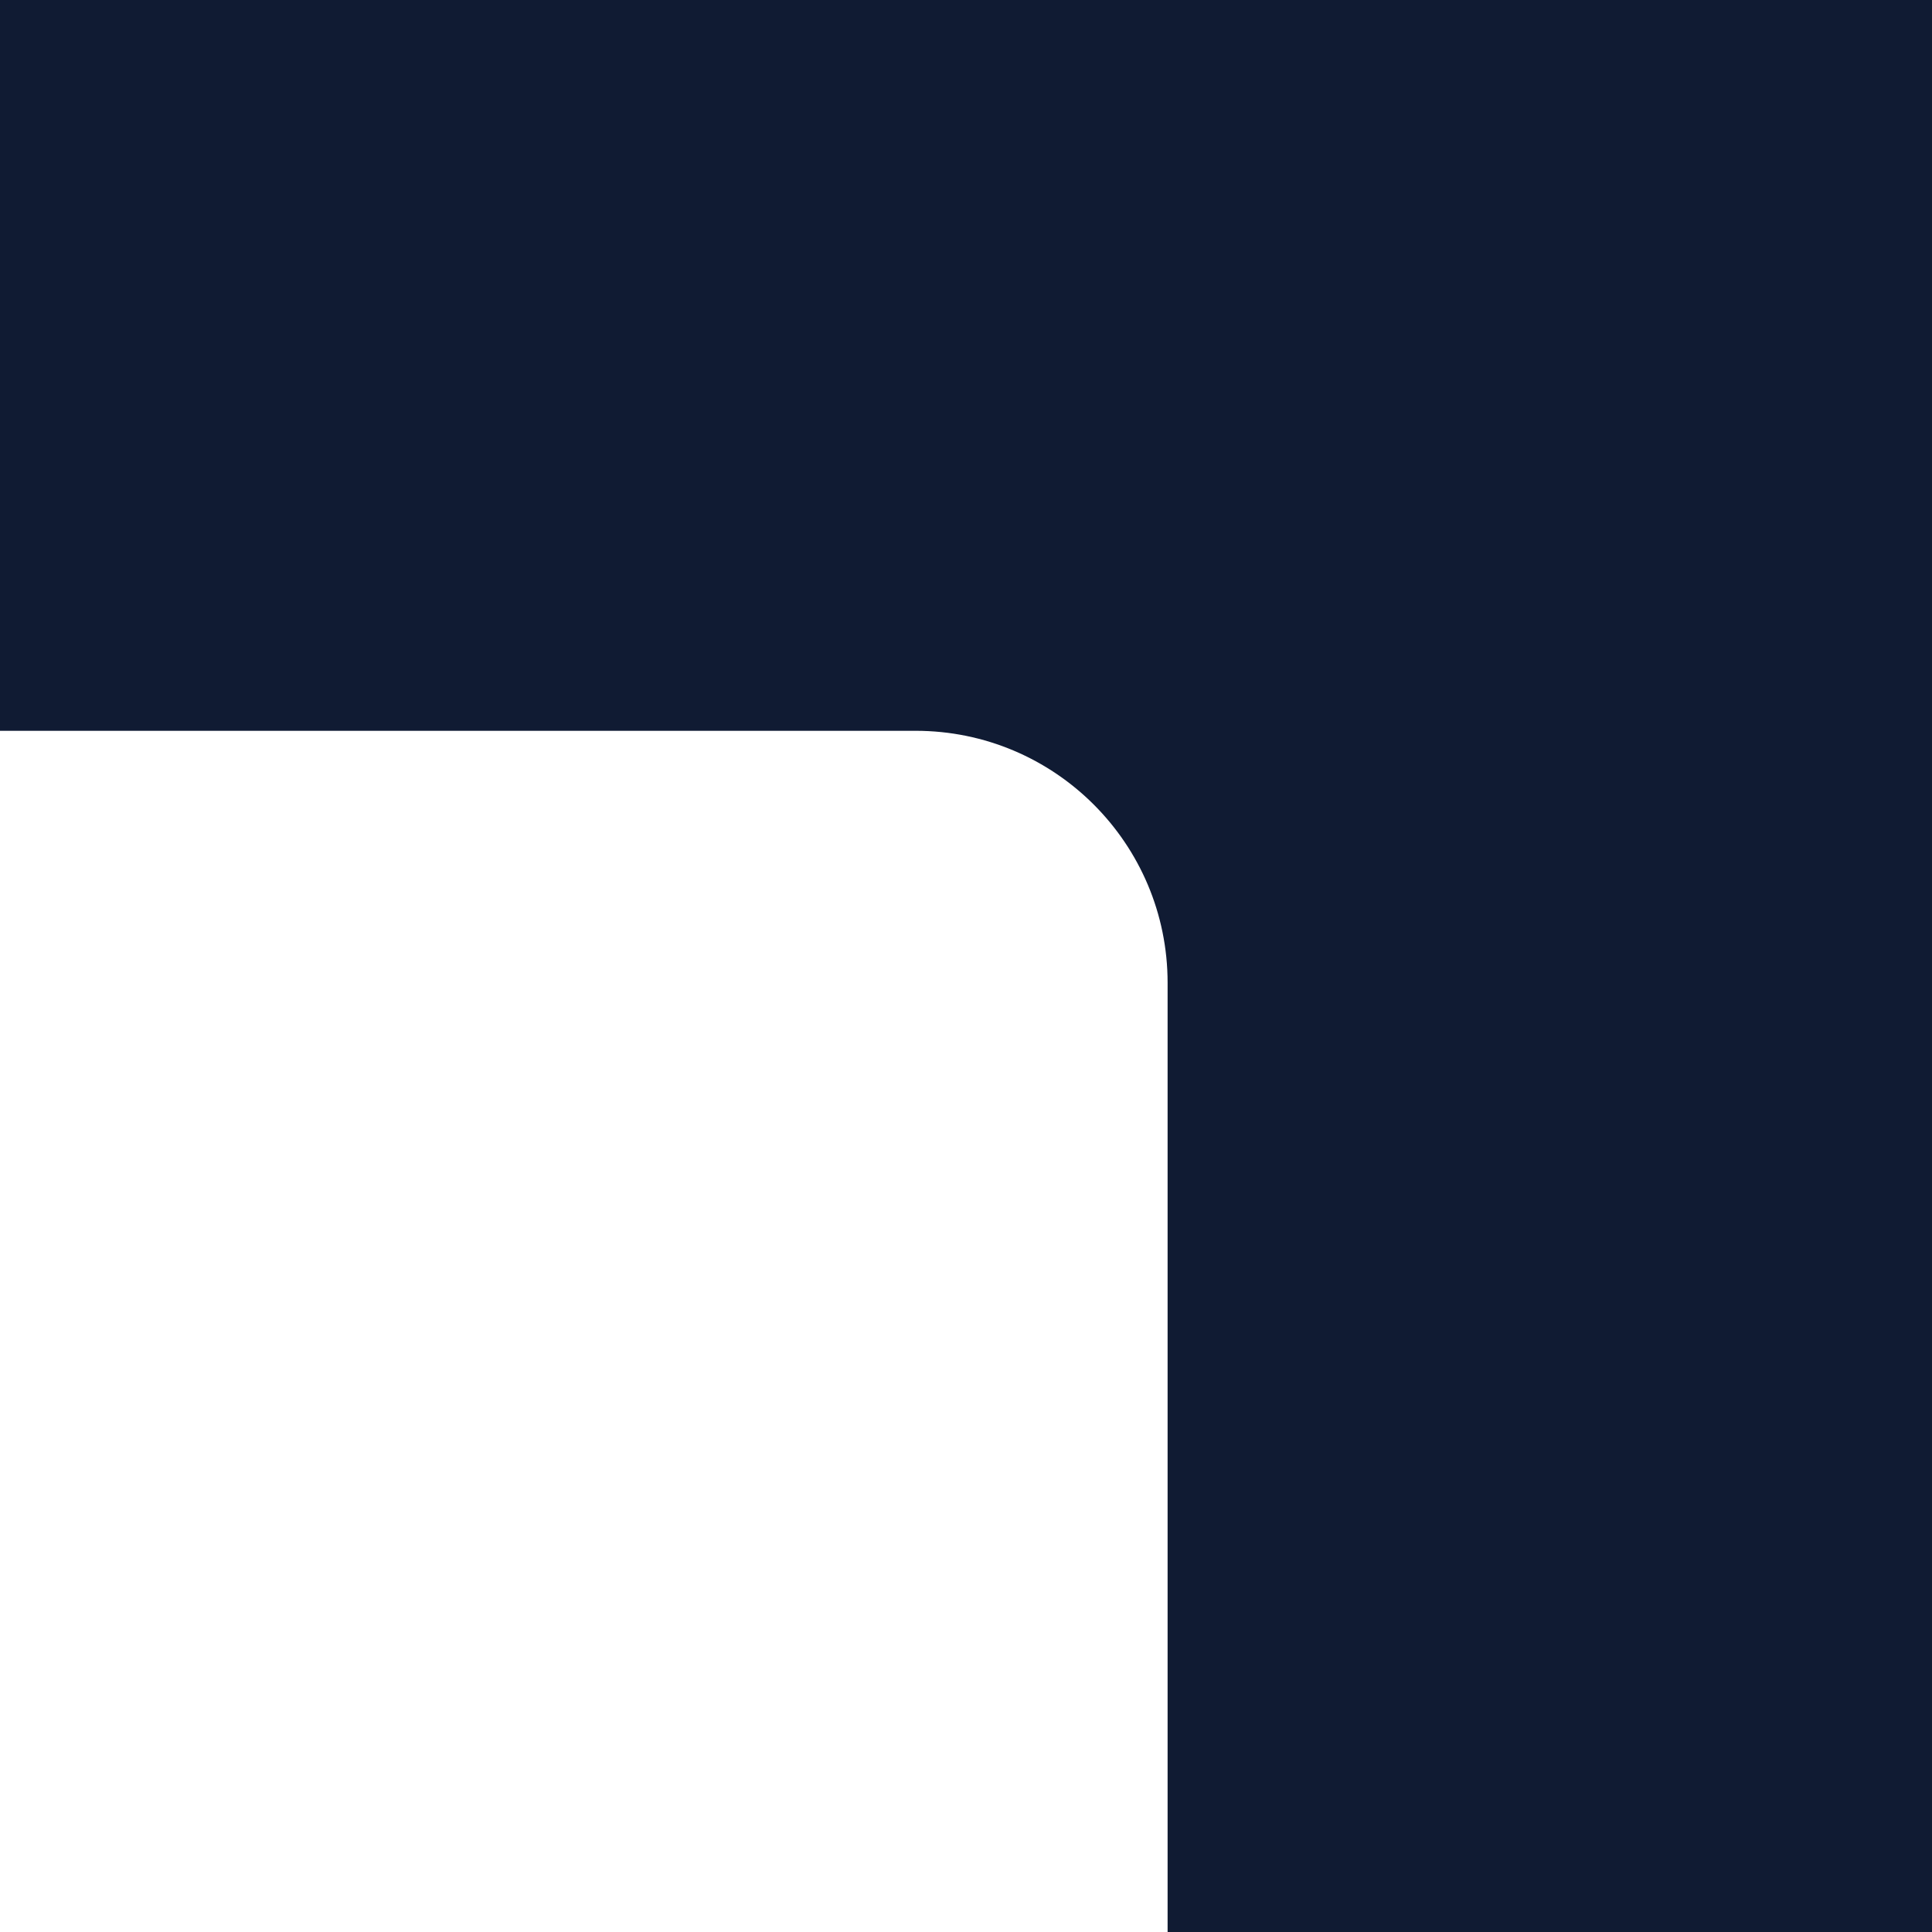 <?xml version="1.0" encoding="UTF-8"?> <svg xmlns="http://www.w3.org/2000/svg" width="230" height="230" viewBox="0 0 230 230" fill="none"> <path fill-rule="evenodd" clip-rule="evenodd" d="M230 0H0V87H109C125.568 87 139 100.431 139 117V230H230V0Z" fill="#101B33"></path> </svg> 